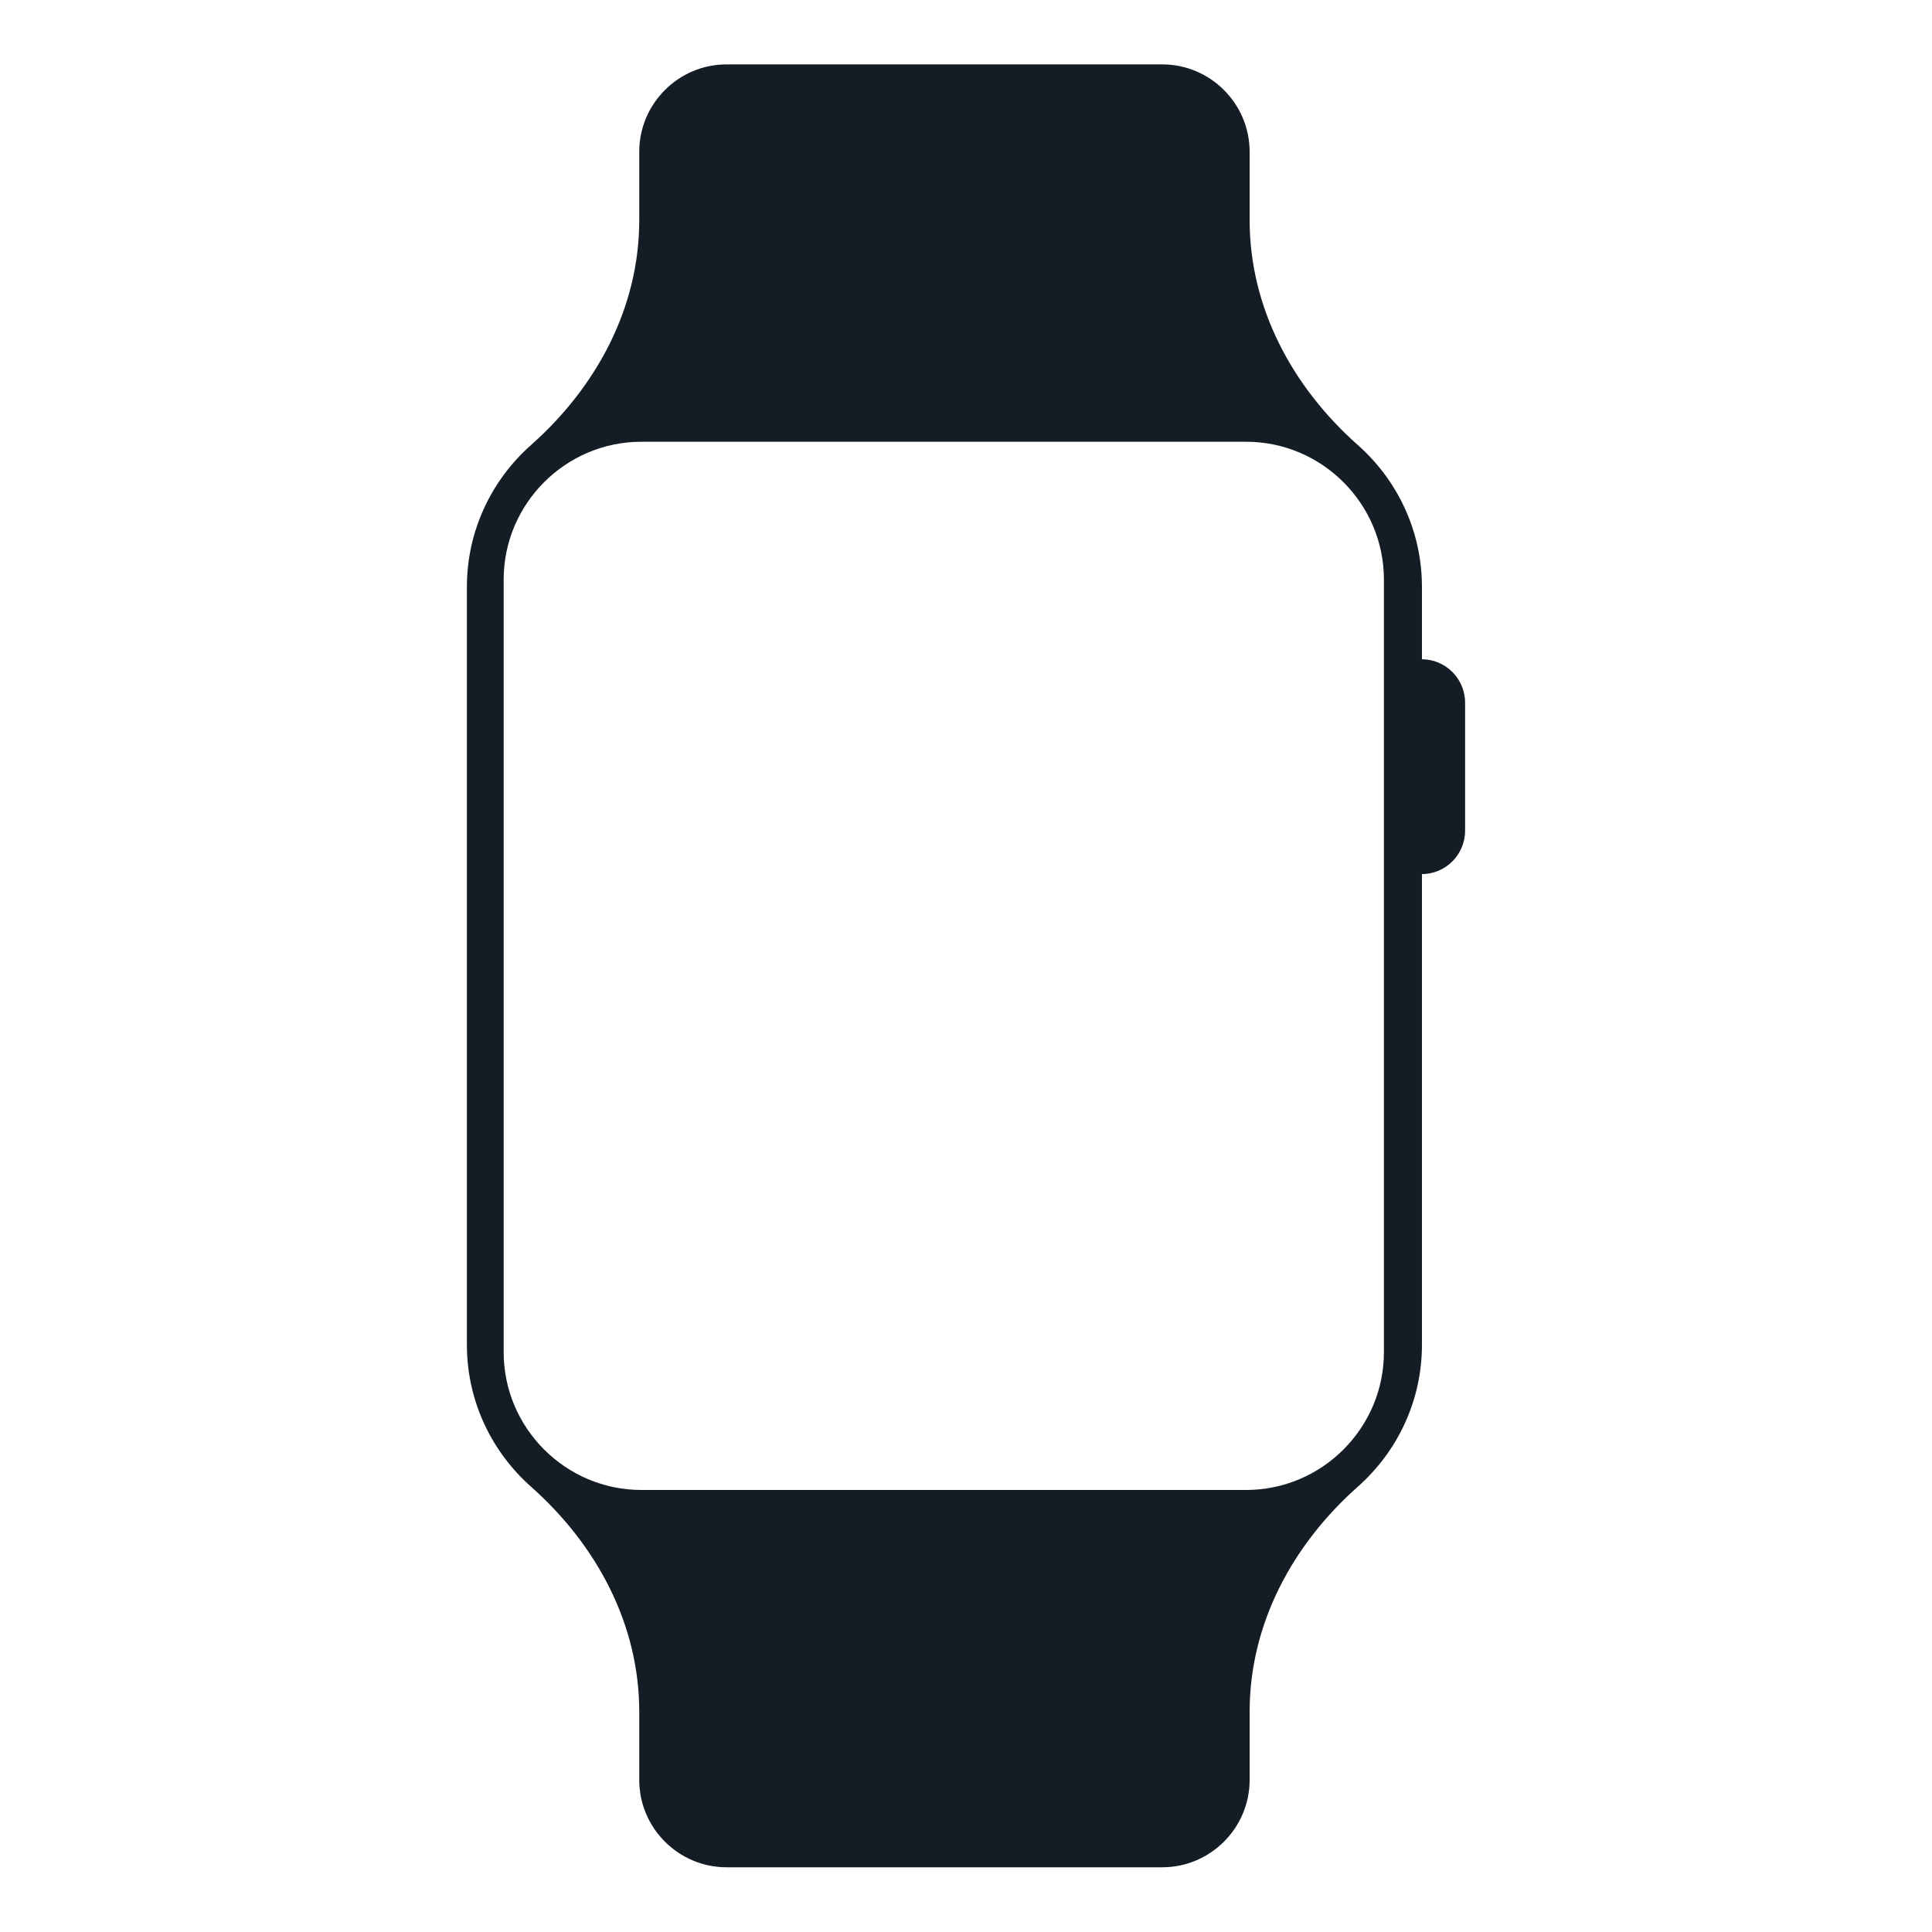 <svg width="120" height="120" viewBox="0 0 120 120" fill="none" xmlns="http://www.w3.org/2000/svg">
<path fill-rule="evenodd" clip-rule="evenodd" d="M85.957 83.991C85.957 88.695 82.109 92.544 77.406 92.544H39.832C35.131 92.544 31.284 88.695 31.284 83.991V35.991C31.284 31.287 35.131 27.438 39.832 27.438H77.406C82.109 27.438 85.957 31.287 85.957 35.991V83.991ZM88.319 40.947V36.447C88.319 32.953 86.777 29.804 84.339 27.644C80.271 24.038 77.617 19.113 77.617 13.674V9.423C77.617 6.441 75.176 4 72.195 4H45.124C42.143 4 39.705 6.441 39.705 9.423V13.674C39.705 19.113 37.051 24.038 32.98 27.644C30.544 29.804 29 32.953 29 36.447V83.535C29 87.029 30.544 90.178 32.98 92.339C37.051 95.947 39.705 100.875 39.705 106.314V110.557C39.705 113.541 42.143 115.98 45.124 115.98H72.195C75.176 115.98 77.617 113.541 77.617 110.557V106.314C77.617 100.875 80.271 95.947 84.339 92.339C86.777 90.178 88.319 87.029 88.319 83.535V54.293H88.3C89.79 54.293 91 53.086 91 51.592V43.647C91 42.157 89.79 40.947 88.3 40.947H88.319Z" fill="#141C25"/>
</svg>
